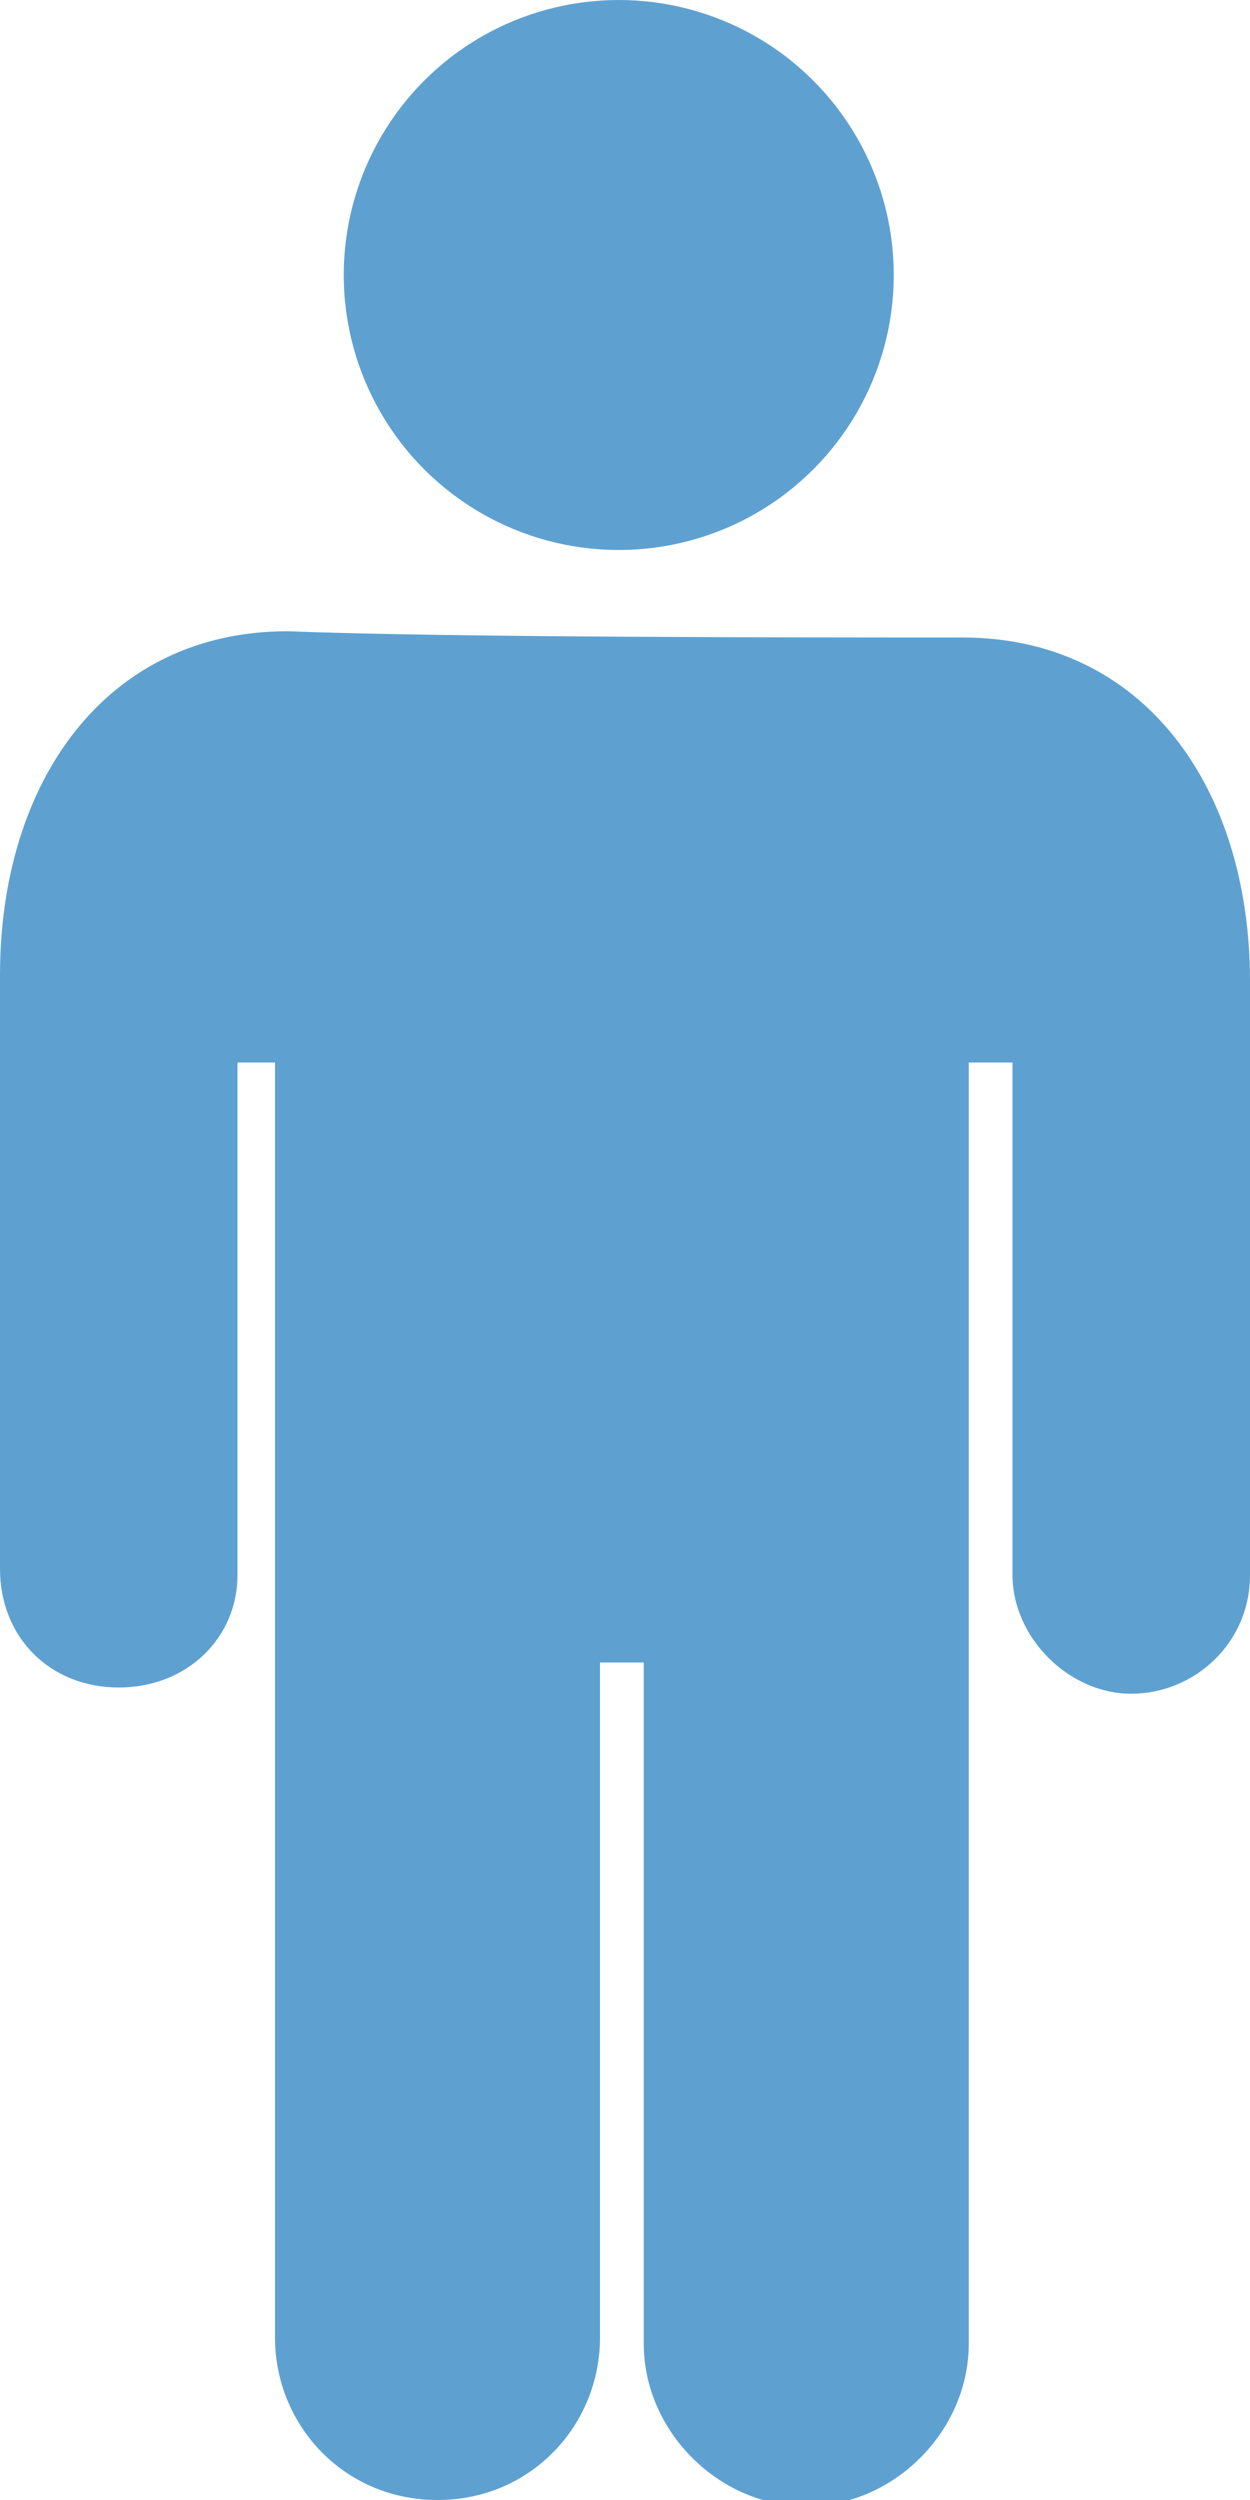 <?xml version="1.0" encoding="utf-8"?>
<!-- Generator: Adobe Illustrator 18.0.0, SVG Export Plug-In . SVG Version: 6.00 Build 0)  -->
<!DOCTYPE svg PUBLIC "-//W3C//DTD SVG 1.1//EN" "http://www.w3.org/Graphics/SVG/1.1/DTD/svg11.dtd">
<svg version="1.1" id="Layer_1" xmlns="http://www.w3.org/2000/svg" xmlns:xlink="http://www.w3.org/1999/xlink" x="0px" y="0px"
	 viewBox="0 0 20 40" enable-background="new 0 0 20 40" xml:space="preserve">
<circle fill="#5ea1d1" cx="9.9" cy="4.4" r="4.4"/>
<path fill="#5ea1d1" d="M15.4,10.2c2.9,0,4.6,2.4,4.6,5.5c0,3.4,0,9.5,0,9.5c0,1.1-0.9,1.9-1.9,1.9s-1.9-0.9-1.9-1.9V17h-0.7v20.5
	c0,1.4-1.2,2.6-2.6,2.6s-2.6-1.2-2.6-2.6V26.6H9.6v10.8C9.6,38.8,8.5,40,7,40s-2.6-1.2-2.6-2.6V17H3.8v8.2C3.8,26.2,3,27,1.9,27
	S0,26.2,0,25.1c0,0,0-6,0-9.5c0-3.1,1.7-5.5,4.6-5.5C7.2,10.2,12.8,10.2,15.4,10.2z"/>
</svg>